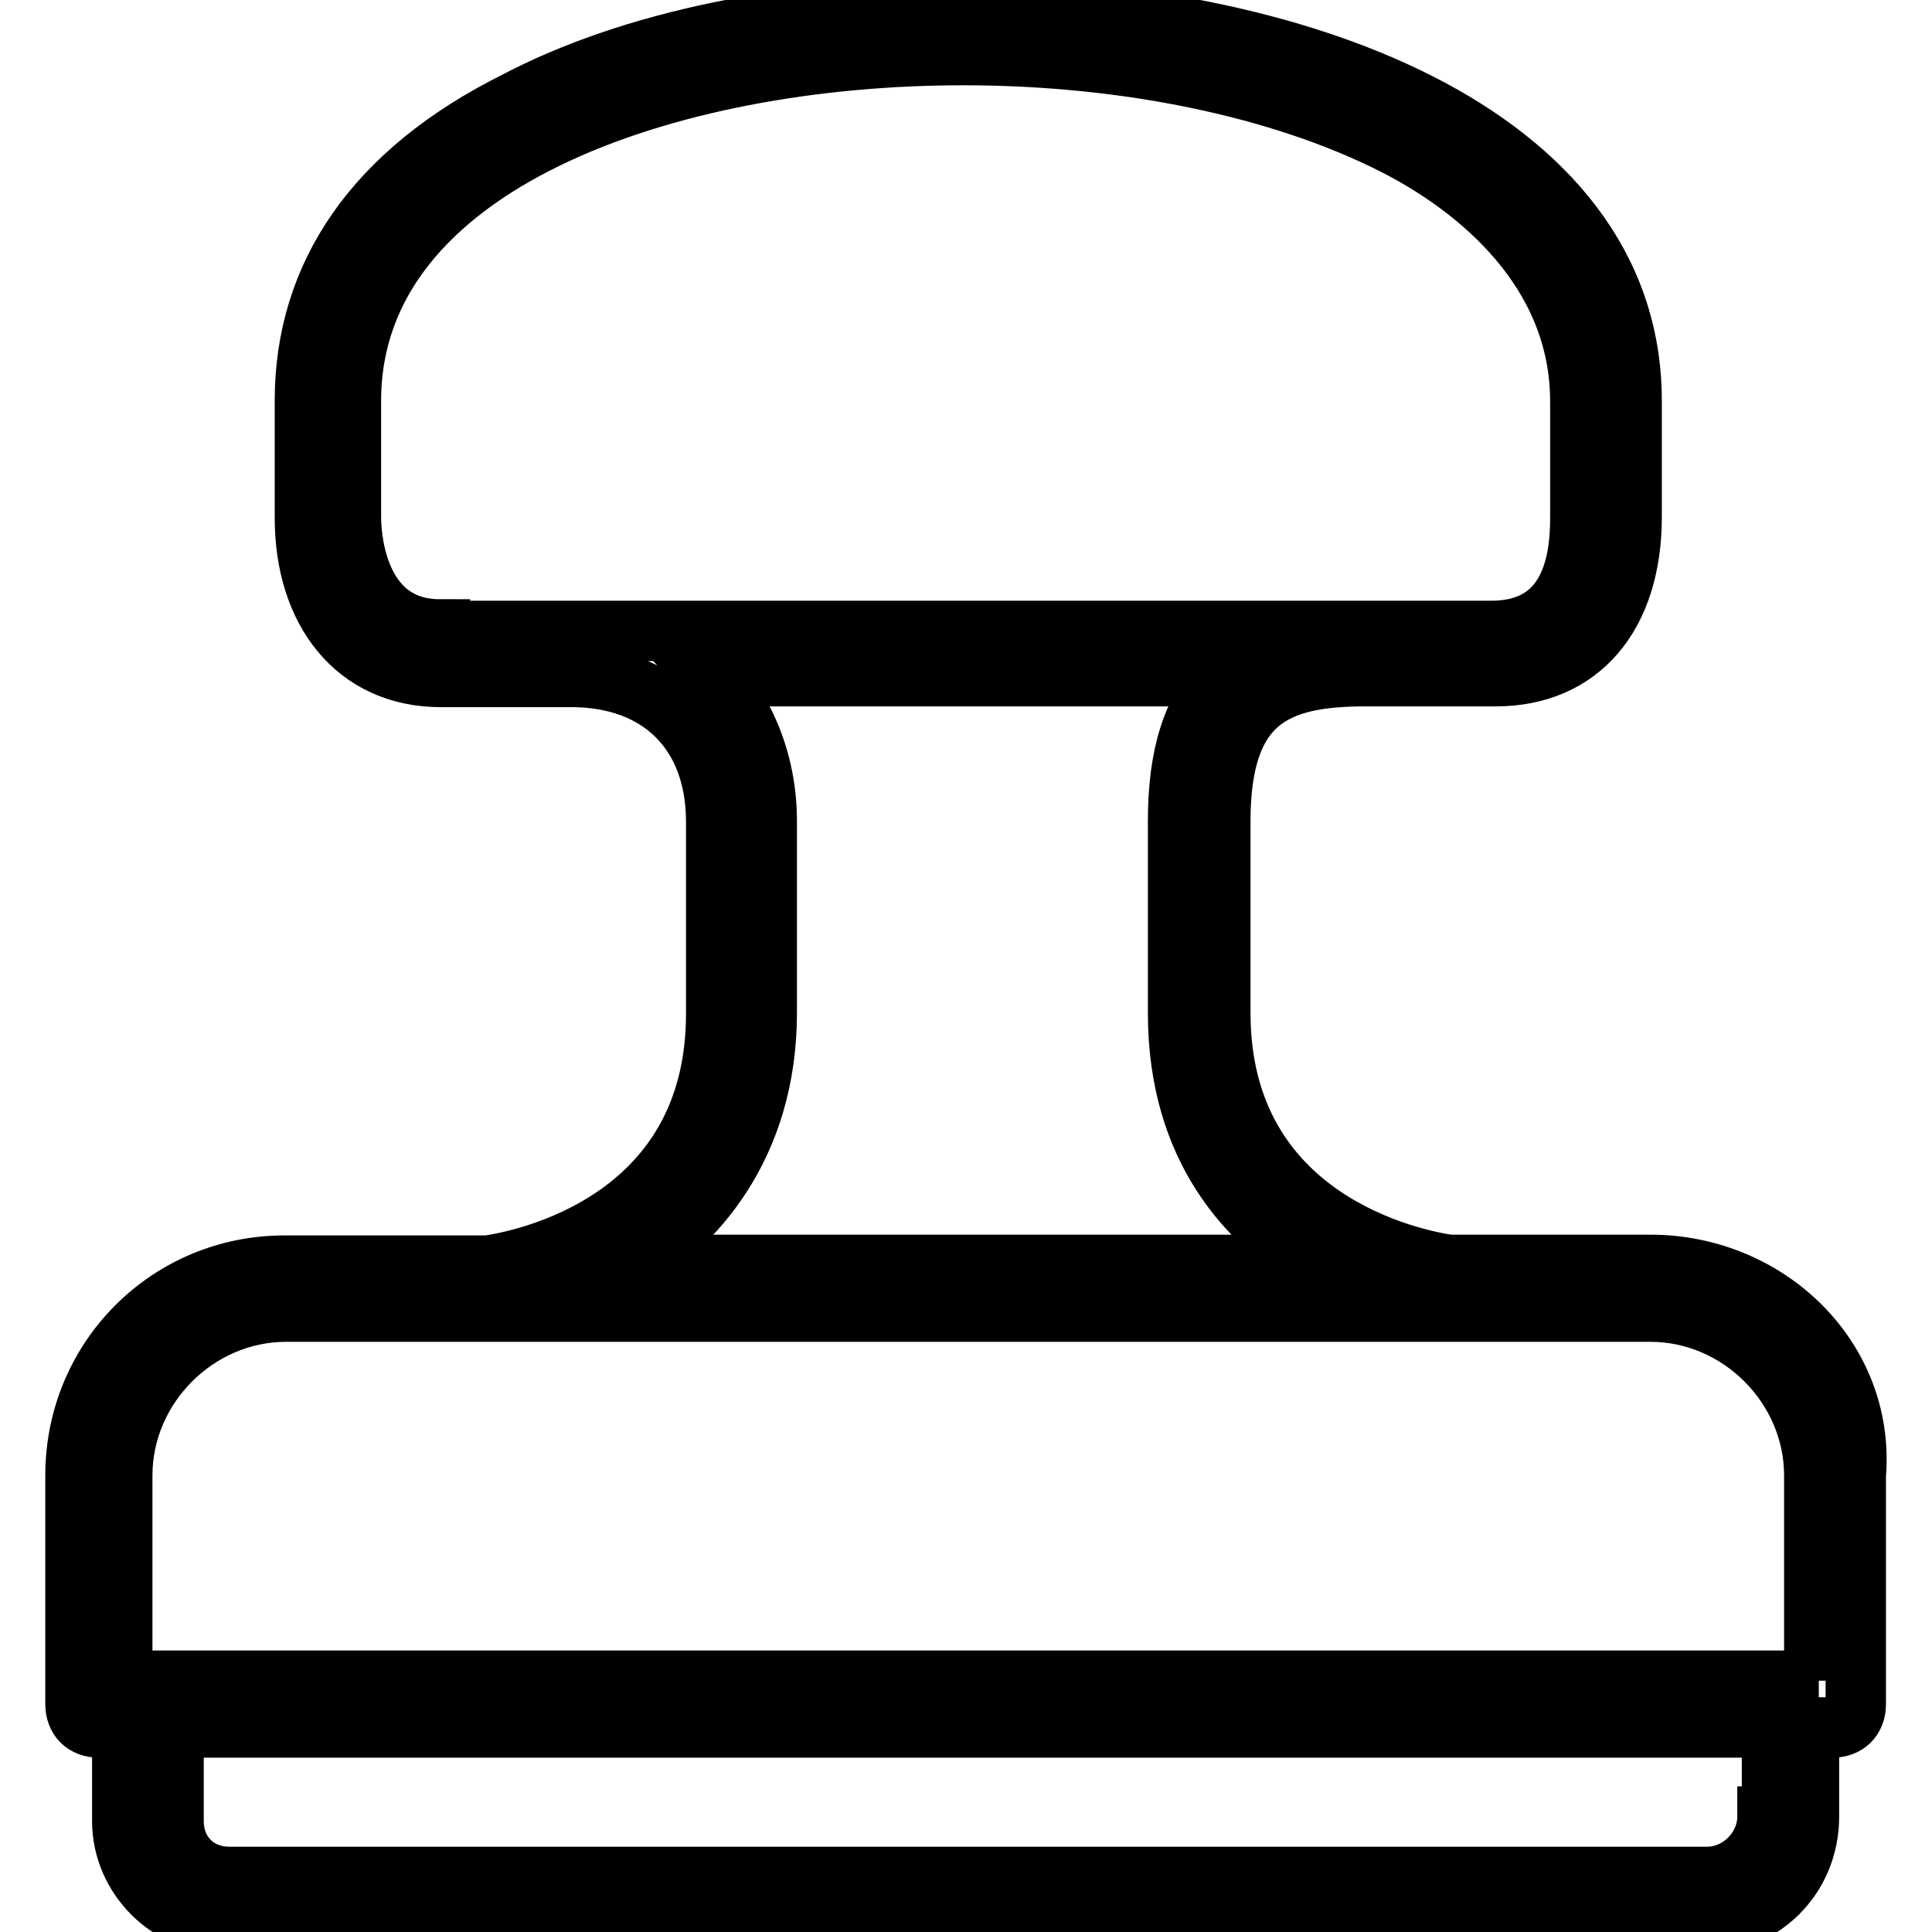 <?xml version="1.0" encoding="utf-8"?>
<!-- Svg Vector Icons : http://www.onlinewebfonts.com/icon -->
<!DOCTYPE svg PUBLIC "-//W3C//DTD SVG 1.1//EN" "http://www.w3.org/Graphics/SVG/1.1/DTD/svg11.dtd">
<svg version="1.1" xmlns="http://www.w3.org/2000/svg" xmlns:xlink="http://www.w3.org/1999/xlink" x="0px" y="0px" viewBox="0 0 256 256" enable-background="new 0 0 256 256" xml:space="preserve">
<g> <path stroke-width="8" fill-opacity="0" stroke="#000000"  d="M218.7,167.6H192c-4.3-0.6-30.3-5.6-30.3-33.4v-25.4c0-16.1,7.4-19.2,19.2-19.2h17.3c11.1,0,18-8,18-21.1 V53.1c0-35.9-45.8-52-88.5-52c-22.9,0-44,4.3-59.4,12.4c-18.6,9.3-27.9,22.9-27.9,39.6v15.5c0,12.4,6.8,21.1,18,21.1h17.3 c11.8,0,19.2,7.4,19.2,19.2v25.4c0,27.9-26,32.8-30.3,33.4H37.9C22.4,167.6,10,180,10,195.5v30.3c0,1.9,1.2,3.1,3.1,3.1h3.1v12.4 c0,7.4,6.2,13.6,13.6,13.6h195.7c8,0,14.2-6.2,14.2-14.2v-11.8h3.1c1.9,0,3.1-1.2,3.1-3.1v-30.3C247.2,180,234.2,167.6,218.7,167.6 z M58.3,83.4c-10.5,0-11.8-11.1-11.8-14.9V53.1c0-31.6,42.1-45.8,81.1-45.8c21.7,0,42.1,4.3,57,11.8c11.1,5.6,24.8,16.7,24.8,34.1 v15.5c0,5.6-1.2,14.9-11.8,14.9H58.3z M101.6,134.2v-25.4c0-8-3.1-14.9-7.4-19.2h68.1c-4.3,4.3-6.2,10.5-6.2,19.2v25.4 c0,18,9.3,27.9,18.6,33.4H83.1C91.7,162.7,101.6,152.1,101.6,134.2z M234.2,240.7c0,4.3-3.7,8-8,8H30.4c-4.3,0-7.4-3.1-7.4-7.4 v-12.4h211.8v11.8H234.2z M241,222.7H16.2v-27.2c0-11.8,9.9-21.7,21.7-21.7h180.8c11.8,0,21.7,9.9,21.7,21.7v27.2H241z"/></g>
</svg>